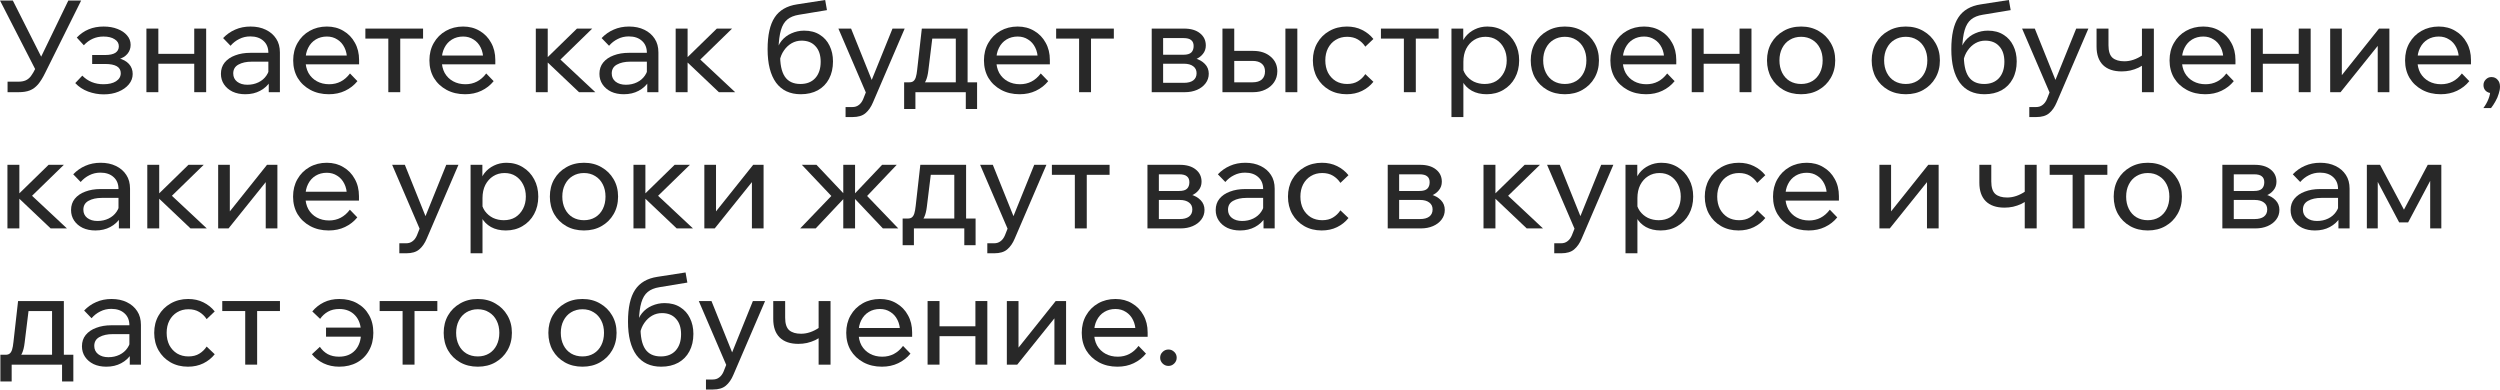<?xml version="1.0" encoding="UTF-8"?> <svg xmlns="http://www.w3.org/2000/svg" viewBox="0 0 311.982 48.608" fill="none"><path d="M0.944 11.504V10.192H2.304C2.656 10.192 2.955 10.139 3.2 10.032C3.445 9.925 3.664 9.749 3.856 9.504C4.048 9.248 4.251 8.901 4.464 8.464L8.528 0.064H10.128L5.616 9.136C5.328 9.723 5.035 10.192 4.736 10.544C4.437 10.885 4.101 11.131 3.728 11.28C3.355 11.429 2.891 11.504 2.336 11.504H0.944ZM4.544 8.928L0 0.064H1.6L5.728 8.24L4.544 8.928Z" fill="#282828"></path><path d="M12.942 11.776C12.281 11.776 11.63 11.659 10.99 11.424C10.35 11.179 9.817 10.827 9.39 10.368L10.27 9.44C10.974 10.155 11.854 10.512 12.91 10.512C13.571 10.512 14.094 10.389 14.478 10.144C14.873 9.888 15.07 9.552 15.07 9.136C15.07 8.368 14.419 7.984 13.118 7.984H11.502V6.864H13.134C13.689 6.864 14.11 6.773 14.398 6.592C14.686 6.4 14.83 6.128 14.83 5.776C14.83 5.403 14.654 5.109 14.302 4.896C13.961 4.672 13.497 4.56 12.91 4.56C11.95 4.56 11.134 4.923 10.462 5.648L9.582 4.688C10.457 3.771 11.571 3.312 12.926 3.312C13.587 3.312 14.169 3.413 14.67 3.616C15.171 3.808 15.566 4.075 15.854 4.416C16.153 4.757 16.302 5.152 16.302 5.6C16.302 6.027 16.169 6.4 15.902 6.72C15.646 7.029 15.278 7.253 14.798 7.392L14.782 7.264C15.347 7.403 15.785 7.643 16.094 7.984C16.403 8.325 16.558 8.741 16.558 9.232C16.558 9.712 16.398 10.144 16.078 10.528C15.758 10.912 15.326 11.216 14.782 11.44C14.249 11.664 13.635 11.776 12.942 11.776Z" fill="#282828"></path><path d="M24.24 11.504V3.568H25.728V11.504H24.24ZM18.272 11.504V3.568H19.76V11.504H18.272ZM18.992 7.952V6.72H25.072V7.952H18.992Z" fill="#282828"></path><path d="M34.93 11.504H33.538V9.936L33.49 9.552V6.592C33.49 5.963 33.288 5.467 32.882 5.104C32.477 4.731 31.928 4.544 31.234 4.544C30.733 4.544 30.274 4.651 29.858 4.864C29.442 5.067 29.08 5.349 28.77 5.712L27.842 4.752C28.28 4.293 28.781 3.941 29.346 3.696C29.922 3.44 30.562 3.312 31.266 3.312C31.992 3.312 32.626 3.445 33.17 3.712C33.725 3.979 34.157 4.352 34.466 4.832C34.776 5.301 34.93 5.872 34.93 6.544V11.504ZM30.61 11.76C30.013 11.76 29.485 11.653 29.026 11.44C28.568 11.216 28.21 10.912 27.954 10.528C27.698 10.144 27.57 9.707 27.57 9.216C27.57 8.661 27.725 8.192 28.034 7.808C28.354 7.413 28.792 7.115 29.346 6.912C29.901 6.699 30.536 6.592 31.25 6.592H33.666V7.696H31.41C30.738 7.696 30.184 7.819 29.746 8.064C29.32 8.299 29.106 8.667 29.106 9.168C29.106 9.595 29.266 9.936 29.586 10.192C29.917 10.448 30.344 10.576 30.866 10.576C31.378 10.576 31.842 10.475 32.258 10.272C32.674 10.069 33.005 9.787 33.25 9.424C33.506 9.051 33.65 8.624 33.682 8.144L34.21 8.432C34.21 9.072 34.056 9.643 33.746 10.144C33.437 10.645 33.01 11.04 32.466 11.328C31.933 11.616 31.314 11.76 30.61 11.76Z" fill="#282828"></path><path d="M43.676 9.168L44.604 10.128C44.188 10.64 43.676 11.04 43.068 11.328C42.471 11.616 41.794 11.76 41.036 11.76C40.172 11.76 39.404 11.579 38.732 11.216C38.06 10.853 37.532 10.357 37.148 9.728C36.775 9.088 36.588 8.357 36.588 7.536C36.588 6.715 36.77 5.989 37.132 5.36C37.495 4.72 37.996 4.219 38.636 3.856C39.276 3.493 39.996 3.312 40.796 3.312C41.575 3.312 42.263 3.493 42.86 3.856C43.468 4.208 43.943 4.699 44.284 5.328C44.636 5.947 44.812 6.667 44.812 7.488V7.584H43.308V7.44C43.308 6.864 43.202 6.363 42.988 5.936C42.775 5.499 42.476 5.163 42.092 4.928C41.719 4.683 41.287 4.56 40.796 4.56C40.273 4.56 39.81 4.683 39.404 4.928C38.999 5.173 38.684 5.52 38.46 5.968C38.236 6.405 38.124 6.923 38.124 7.52C38.124 8.117 38.247 8.645 38.492 9.104C38.748 9.552 39.1 9.899 39.548 10.144C39.996 10.389 40.508 10.512 41.084 10.512C42.14 10.512 43.004 10.064 43.676 9.168ZM44.812 8.032H37.692V6.928H44.556L44.812 7.488V8.032Z" fill="#282828"></path><path d="M48.46 11.504V4.032H49.948V11.504H48.46ZM45.596 4.816V3.568H52.796V4.816H45.596Z" fill="#282828"></path><path d="M60.676 9.168L61.604 10.128C61.188 10.64 60.676 11.04 60.068 11.328C59.471 11.616 58.794 11.76 58.036 11.76C57.172 11.76 56.404 11.579 55.732 11.216C55.06 10.853 54.532 10.357 54.148 9.728C53.775 9.088 53.588 8.357 53.588 7.536C53.588 6.715 53.769 5.989 54.132 5.36C54.495 4.72 54.996 4.219 55.636 3.856C56.276 3.493 56.996 3.312 57.796 3.312C58.575 3.312 59.263 3.493 59.86 3.856C60.468 4.208 60.943 4.699 61.284 5.328C61.636 5.947 61.812 6.667 61.812 7.488V7.584H60.308V7.44C60.308 6.864 60.202 6.363 59.988 5.936C59.775 5.499 59.476 5.163 59.092 4.928C58.719 4.683 58.287 4.56 57.796 4.56C57.274 4.56 56.81 4.683 56.404 4.928C55.999 5.173 55.684 5.52 55.46 5.968C55.236 6.405 55.124 6.923 55.124 7.52C55.124 8.117 55.247 8.645 55.492 9.104C55.748 9.552 56.1 9.899 56.548 10.144C56.996 10.389 57.508 10.512 58.084 10.512C59.14 10.512 60.004 10.064 60.676 9.168ZM61.812 8.032H54.692V6.928H61.556L61.812 7.488V8.032Z" fill="#282828"></path><path d="M72.257 11.504L67.921 7.392H68.081L72.001 3.568H73.906L69.65 7.712L69.346 6.88L74.29 11.504H72.257ZM66.865 11.504V3.568H68.353V11.504H66.865Z" fill="#282828"></path><path d="M82.165 11.504H80.773V9.936L80.725 9.552V6.592C80.725 5.963 80.522 5.467 80.117 5.104C79.712 4.731 79.162 4.544 78.469 4.544C77.967 4.544 77.509 4.651 77.093 4.864C76.677 5.067 76.314 5.349 76.005 5.712L75.077 4.752C75.514 4.293 76.015 3.941 76.581 3.696C77.157 3.44 77.797 3.312 78.501 3.312C79.226 3.312 79.861 3.445 80.405 3.712C80.959 3.979 81.391 4.352 81.701 4.832C82.01 5.301 82.165 5.872 82.165 6.544V11.504ZM77.845 11.76C77.247 11.76 76.719 11.653 76.261 11.44C75.802 11.216 75.445 10.912 75.189 10.528C74.933 10.144 74.805 9.707 74.805 9.216C74.805 8.661 74.96 8.192 75.269 7.808C75.589 7.413 76.026 7.115 76.581 6.912C77.135 6.699 77.77 6.592 78.485 6.592H80.901V7.696H78.645C77.973 7.696 77.418 7.819 76.981 8.064C76.554 8.299 76.341 8.667 76.341 9.168C76.341 9.595 76.501 9.936 76.821 10.192C77.151 10.448 77.578 10.576 78.101 10.576C78.613 10.576 79.077 10.475 79.493 10.272C79.909 10.069 80.239 9.787 80.485 9.424C80.741 9.051 80.885 8.624 80.917 8.144L81.445 8.432C81.445 9.072 81.29 9.643 80.981 10.144C80.671 10.645 80.245 11.04 79.701 11.328C79.168 11.616 78.549 11.76 77.845 11.76Z" fill="#282828"></path><path d="M89.711 11.504L85.375 7.392H85.535L89.455 3.568H91.359L87.103 7.712L86.799 6.88L91.743 11.504H89.711ZM84.319 11.504V3.568H85.807V11.504H84.319Z" fill="#282828"></path><path d="M99.935 11.76C98.591 11.76 97.562 11.28 96.847 10.32C96.143 9.349 95.791 7.957 95.791 6.144C95.791 4.384 96.085 3.061 96.671 2.176C97.258 1.28 98.191 0.736 99.471 0.544L102.975 0L103.199 1.264L99.711 1.84C99.103 1.936 98.618 2.133 98.255 2.432C97.893 2.731 97.626 3.173 97.455 3.76C97.285 4.336 97.183 5.104 97.151 6.064L96.911 6.544C96.997 5.979 97.205 5.493 97.535 5.088C97.866 4.683 98.277 4.373 98.767 4.16C99.269 3.936 99.797 3.824 100.351 3.824C101.119 3.824 101.77 3.995 102.303 4.336C102.837 4.667 103.242 5.12 103.519 5.696C103.807 6.272 103.951 6.928 103.951 7.664C103.951 8.496 103.786 9.221 103.455 9.84C103.135 10.448 102.671 10.923 102.063 11.264C101.455 11.595 100.746 11.76 99.935 11.76ZM99.887 10.48C100.677 10.48 101.295 10.235 101.743 9.744C102.191 9.243 102.415 8.565 102.415 7.712C102.415 6.88 102.202 6.235 101.775 5.776C101.359 5.307 100.778 5.072 100.031 5.072C99.583 5.072 99.173 5.179 98.799 5.392C98.426 5.605 98.106 5.904 97.839 6.288C97.573 6.661 97.391 7.099 97.295 7.6L97.359 6.672C97.327 7.963 97.519 8.923 97.935 9.552C98.351 10.171 99.002 10.48 99.887 10.48Z" fill="#282828"></path><path d="M111.377 3.568H112.897L108.945 12.768C108.7 13.355 108.385 13.808 108.001 14.128C107.628 14.448 107.089 14.608 106.385 14.608H105.521V13.36H106.353C106.684 13.36 106.956 13.275 107.169 13.104C107.393 12.944 107.575 12.704 107.713 12.384L108.049 11.536L104.625 3.568H106.209L109.073 10.688H108.497L111.377 3.568Z" fill="#282828"></path><path d="M113.181 10.96V10.272H113.469C113.693 10.272 113.864 10.224 113.981 10.128C114.109 10.032 114.211 9.872 114.285 9.648C114.36 9.413 114.419 9.088 114.461 8.672L115.037 3.568H120.749V10.768H119.277V3.84L120.317 4.816H115.277L116.461 3.84L115.853 8.784C115.789 9.328 115.682 9.76 115.533 10.08C115.394 10.389 115.187 10.613 114.909 10.752C114.632 10.891 114.253 10.96 113.773 10.96H113.181ZM112.829 13.6V10.272H121.933V13.6H120.525V10.56L121.453 11.504H113.677L114.237 10.56V13.6H112.829Z" fill="#282828"></path><path d="M129.879 9.168L130.807 10.128C130.391 10.64 129.879 11.04 129.271 11.328C128.674 11.616 127.997 11.76 127.239 11.76C126.375 11.76 125.607 11.579 124.935 11.216C124.263 10.853 123.735 10.357 123.351 9.728C122.978 9.088 122.791 8.357 122.791 7.536C122.791 6.715 122.973 5.989 123.335 5.36C123.698 4.72 124.2 4.219 124.839 3.856C125.479 3.493 126.199 3.312 126.999 3.312C127.778 3.312 128.466 3.493 129.063 3.856C129.671 4.208 130.146 4.699 130.487 5.328C130.839 5.947 131.015 6.667 131.015 7.488V7.584H129.511V7.44C129.511 6.864 129.405 6.363 129.191 5.936C128.978 5.499 128.679 5.163 128.295 4.928C127.922 4.683 127.49 4.56 126.999 4.56C126.477 4.56 126.013 4.683 125.607 4.928C125.202 5.173 124.887 5.52 124.663 5.968C124.439 6.405 124.327 6.923 124.327 7.52C124.327 8.117 124.45 8.645 124.695 9.104C124.951 9.552 125.303 9.899 125.751 10.144C126.199 10.389 126.711 10.512 127.287 10.512C128.343 10.512 129.207 10.064 129.879 9.168ZM131.015 8.032H123.895V6.928H130.759L131.015 7.488V8.032Z" fill="#282828"></path><path d="M134.663 11.504V4.032H136.151V11.504H134.663ZM131.799 4.816V3.568H138.999V4.816H131.799Z" fill="#282828"></path><path d="M143.725 11.504V3.568H147.773C148.605 3.568 149.261 3.76 149.741 4.144C150.232 4.528 150.477 5.04 150.477 5.68C150.477 6.085 150.354 6.437 150.109 6.736C149.874 7.035 149.554 7.264 149.149 7.424L149.133 7.28C149.634 7.419 150.045 7.653 150.365 7.984C150.685 8.315 150.845 8.72 150.845 9.2C150.845 9.648 150.712 10.048 150.445 10.4C150.178 10.752 149.821 11.024 149.373 11.216C148.925 11.408 148.424 11.504 147.869 11.504H143.725ZM145.149 11.152L144.317 10.336H147.757C148.248 10.336 148.632 10.235 148.909 10.032C149.186 9.819 149.325 9.52 149.325 9.136C149.325 8.763 149.186 8.475 148.909 8.272C148.632 8.059 148.248 7.952 147.757 7.952H144.493V6.832H147.677C148.146 6.832 148.477 6.736 148.669 6.544C148.861 6.352 148.957 6.085 148.957 5.744C148.957 5.413 148.856 5.168 148.653 5.008C148.461 4.837 148.136 4.752 147.677 4.752H144.301L145.149 3.904V11.152Z" fill="#282828"></path><path d="M152.553 11.504V3.568H154.025V11.28L153.033 10.272H156.313C156.814 10.272 157.198 10.155 157.465 9.92C157.732 9.675 157.865 9.339 157.865 8.912C157.865 8.496 157.732 8.176 157.465 7.952C157.198 7.717 156.814 7.6 156.313 7.6H153.273V6.352H156.393C157.289 6.352 158.014 6.592 158.569 7.072C159.124 7.541 159.401 8.149 159.401 8.896C159.401 9.408 159.268 9.861 159.001 10.256C158.745 10.64 158.388 10.944 157.929 11.168C157.481 11.392 156.969 11.504 156.393 11.504H152.553ZM160.409 11.504V3.568H161.897V11.504H160.409Z" fill="#282828"></path><path d="M170.382 9.248L171.39 10.208C171.006 10.688 170.532 11.067 169.966 11.344C169.401 11.621 168.761 11.76 168.046 11.76C167.236 11.76 166.51 11.579 165.87 11.216C165.241 10.853 164.745 10.357 164.382 9.728C164.02 9.088 163.838 8.357 163.838 7.536C163.838 6.725 164.02 6.005 164.382 5.376C164.745 4.736 165.246 4.235 165.886 3.872C166.537 3.499 167.268 3.312 168.078 3.312C168.782 3.312 169.411 3.451 169.966 3.728C170.532 4.005 171.006 4.384 171.39 4.864L170.382 5.824C170.137 5.451 169.828 5.152 169.454 4.928C169.081 4.704 168.633 4.592 168.11 4.592C167.577 4.592 167.102 4.72 166.686 4.976C166.281 5.221 165.961 5.568 165.726 6.016C165.502 6.453 165.39 6.96 165.39 7.536C165.39 8.112 165.502 8.624 165.726 9.072C165.961 9.509 166.281 9.856 166.686 10.112C167.102 10.357 167.577 10.48 168.11 10.48C168.643 10.48 169.091 10.368 169.454 10.144C169.828 9.92 170.137 9.621 170.382 9.248Z" fill="#282828"></path><path d="M175.194 11.504V4.032H176.682V11.504H175.194ZM172.33 4.816V3.568H179.53V4.816H172.33Z" fill="#282828"></path><path d="M182.619 14.608H181.131V3.568H182.603V6H182.267C182.352 5.477 182.55 5.013 182.859 4.608C183.179 4.203 183.574 3.888 184.043 3.664C184.523 3.429 185.046 3.312 185.611 3.312C186.379 3.312 187.062 3.499 187.659 3.872C188.256 4.235 188.726 4.736 189.067 5.376C189.409 6.005 189.579 6.725 189.579 7.536C189.579 8.357 189.403 9.088 189.051 9.728C188.71 10.357 188.23 10.853 187.611 11.216C187.003 11.579 186.31 11.76 185.531 11.76C184.817 11.76 184.198 11.616 183.675 11.328C183.152 11.029 182.758 10.629 182.491 10.128C182.224 9.616 182.118 9.045 182.171 8.416L182.475 8.112C182.518 8.571 182.667 8.981 182.923 9.344C183.19 9.707 183.526 9.989 183.931 10.192C184.347 10.384 184.795 10.48 185.275 10.48C185.83 10.48 186.31 10.357 186.715 10.112C187.12 9.856 187.44 9.504 187.675 9.056C187.91 8.608 188.027 8.101 188.027 7.536C188.027 6.971 187.915 6.469 187.691 6.032C187.467 5.584 187.158 5.232 186.763 4.976C186.368 4.72 185.905 4.592 185.371 4.592C184.838 4.592 184.363 4.725 183.947 4.992C183.542 5.248 183.216 5.611 182.971 6.08C182.736 6.549 182.619 7.093 182.619 7.712V14.608Z" fill="#282828"></path><path d="M195.282 11.76C194.45 11.76 193.714 11.579 193.074 11.216C192.434 10.853 191.932 10.357 191.57 9.728C191.207 9.088 191.026 8.357 191.026 7.536C191.026 6.715 191.207 5.989 191.57 5.36C191.932 4.731 192.434 4.235 193.074 3.872C193.714 3.499 194.45 3.312 195.282 3.312C196.114 3.312 196.844 3.499 197.474 3.872C198.114 4.235 198.615 4.731 198.978 5.36C199.351 5.989 199.538 6.715 199.538 7.536C199.538 8.357 199.351 9.088 198.978 9.728C198.615 10.357 198.114 10.853 197.474 11.216C196.844 11.579 196.114 11.76 195.282 11.76ZM195.282 10.48C195.815 10.48 196.284 10.357 196.69 10.112C197.095 9.867 197.41 9.52 197.634 9.072C197.858 8.624 197.97 8.112 197.97 7.536C197.97 6.96 197.858 6.453 197.634 6.016C197.41 5.568 197.095 5.221 196.69 4.976C196.284 4.72 195.815 4.592 195.282 4.592C194.749 4.592 194.274 4.72 193.858 4.976C193.452 5.221 193.138 5.568 192.914 6.016C192.69 6.453 192.578 6.96 192.578 7.536C192.578 8.112 192.69 8.624 192.914 9.072C193.138 9.52 193.452 9.867 193.858 10.112C194.274 10.357 194.749 10.48 195.282 10.48Z" fill="#282828"></path><path d="M208.051 9.168L208.979 10.128C208.563 10.64 208.051 11.04 207.443 11.328C206.846 11.616 206.169 11.76 205.411 11.76C204.547 11.76 203.779 11.579 203.107 11.216C202.435 10.853 201.907 10.357 201.523 9.728C201.15 9.088 200.963 8.357 200.963 7.536C200.963 6.715 201.145 5.989 201.507 5.36C201.87 4.72 202.371 4.219 203.011 3.856C203.651 3.493 204.371 3.312 205.171 3.312C205.95 3.312 206.638 3.493 207.235 3.856C207.843 4.208 208.318 4.699 208.659 5.328C209.011 5.947 209.187 6.667 209.187 7.488V7.584H207.683V7.44C207.683 6.864 207.577 6.363 207.363 5.936C207.15 5.499 206.851 5.163 206.467 4.928C206.094 4.683 205.662 4.56 205.171 4.56C204.648 4.56 204.184 4.683 203.779 4.928C203.374 5.173 203.059 5.52 202.835 5.968C202.611 6.405 202.499 6.923 202.499 7.52C202.499 8.117 202.622 8.645 202.867 9.104C203.123 9.552 203.475 9.899 203.923 10.144C204.371 10.389 204.883 10.512 205.459 10.512C206.515 10.512 207.379 10.064 208.051 9.168ZM209.187 8.032H202.067V6.928H208.931L209.187 7.488V8.032Z" fill="#282828"></path><path d="M217.084 11.504V3.568H218.571V11.504H217.084ZM211.116 11.504V3.568H212.604V11.504H211.116ZM211.836 7.952V6.72H217.915V7.952H211.836Z" fill="#282828"></path><path d="M224.766 11.76C223.934 11.76 223.198 11.579 222.558 11.216C221.918 10.853 221.417 10.357 221.054 9.728C220.692 9.088 220.51 8.357 220.51 7.536C220.51 6.715 220.692 5.989 221.054 5.36C221.417 4.731 221.918 4.235 222.558 3.872C223.198 3.499 223.934 3.312 224.766 3.312C225.598 3.312 226.329 3.499 226.958 3.872C227.598 4.235 228.099 4.731 228.462 5.36C228.835 5.989 229.022 6.715 229.022 7.536C229.022 8.357 228.835 9.088 228.462 9.728C228.099 10.357 227.598 10.853 226.958 11.216C226.329 11.579 225.598 11.76 224.766 11.76ZM224.766 10.48C225.3 10.48 225.769 10.357 226.174 10.112C226.579 9.867 226.894 9.52 227.118 9.072C227.342 8.624 227.454 8.112 227.454 7.536C227.454 6.96 227.342 6.453 227.118 6.016C226.894 5.568 226.579 5.221 226.174 4.976C225.769 4.72 225.3 4.592 224.766 4.592C224.233 4.592 223.758 4.72 223.342 4.976C222.937 5.221 222.622 5.568 222.398 6.016C222.174 6.453 222.062 6.96 222.062 7.536C222.062 8.112 222.174 8.624 222.398 9.072C222.622 9.52 222.937 9.867 223.342 10.112C223.758 10.357 224.233 10.48 224.766 10.48Z" fill="#282828"></path><path d="M237.829 11.76C236.997 11.76 236.261 11.579 235.621 11.216C234.981 10.853 234.479 10.357 234.117 9.728C233.754 9.088 233.573 8.357 233.573 7.536C233.573 6.715 233.754 5.989 234.117 5.36C234.479 4.731 234.981 4.235 235.621 3.872C236.261 3.499 236.997 3.312 237.829 3.312C238.661 3.312 239.391 3.499 240.021 3.872C240.661 4.235 241.162 4.731 241.525 5.36C241.898 5.989 242.085 6.715 242.085 7.536C242.085 8.357 241.898 9.088 241.525 9.728C241.162 10.357 240.661 10.853 240.021 11.216C239.391 11.579 238.661 11.76 237.829 11.76ZM237.829 10.48C238.362 10.48 238.831 10.357 239.237 10.112C239.642 9.867 239.957 9.52 240.181 9.072C240.405 8.624 240.517 8.112 240.517 7.536C240.517 6.96 240.405 6.453 240.181 6.016C239.957 5.568 239.642 5.221 239.237 4.976C238.831 4.72 238.362 4.592 237.829 4.592C237.295 4.592 236.821 4.72 236.405 4.976C235.999 5.221 235.685 5.568 235.461 6.016C235.237 6.453 235.125 6.96 235.125 7.536C235.125 8.112 235.237 8.624 235.461 9.072C235.685 9.52 235.999 9.867 236.405 10.112C236.821 10.357 237.295 10.48 237.829 10.48Z" fill="#282828"></path><path d="M247.654 11.76C246.31 11.76 245.281 11.28 244.566 10.32C243.862 9.349 243.51 7.957 243.51 6.144C243.51 4.384 243.804 3.061 244.39 2.176C244.977 1.28 245.91 0.736 247.19 0.544L250.693 0L250.918 1.264L247.43 1.84C246.822 1.936 246.337 2.133 245.974 2.432C245.611 2.731 245.345 3.173 245.174 3.76C245.003 4.336 244.902 5.104 244.87 6.064L244.63 6.544C244.715 5.979 244.923 5.493 245.254 5.088C245.585 4.683 245.995 4.373 246.486 4.16C246.987 3.936 247.516 3.824 248.07 3.824C248.838 3.824 249.489 3.995 250.021 4.336C250.556 4.667 250.961 5.12 251.238 5.696C251.526 6.272 251.671 6.928 251.671 7.664C251.671 8.496 251.506 9.221 251.173 9.84C250.853 10.448 250.391 10.923 249.782 11.264C249.174 11.595 248.465 11.76 247.654 11.76ZM247.606 10.48C248.396 10.48 249.014 10.235 249.462 9.744C249.91 9.243 250.133 8.565 250.133 7.712C250.133 6.88 249.921 6.235 249.494 5.776C249.078 5.307 248.497 5.072 247.75 5.072C247.302 5.072 246.891 5.179 246.518 5.392C246.145 5.605 245.825 5.904 245.558 6.288C245.291 6.661 245.11 7.099 245.014 7.6L245.078 6.672C245.046 7.963 245.238 8.923 245.654 9.552C246.07 10.171 246.721 10.48 247.606 10.48Z" fill="#282828"></path><path d="M259.095 3.568H260.615L256.663 12.768C256.418 13.355 256.103 13.808 255.721 14.128C255.346 14.448 254.808 14.608 254.103 14.608H253.241V13.36H254.073C254.403 13.36 254.676 13.275 254.888 13.104C255.113 12.944 255.293 12.704 255.433 12.384L255.768 11.536L252.343 3.568H253.928L256.793 10.688H256.216L259.095 3.568Z" fill="#282828"></path><path d="M264.77 8.912C263.758 8.912 262.98 8.645 262.435 8.112C261.903 7.579 261.635 6.811 261.635 5.808V3.568H263.123V5.648C263.123 6.395 263.293 6.917 263.635 7.216C263.978 7.504 264.468 7.648 265.108 7.648C265.865 7.648 266.622 7.392 267.38 6.88L267.78 7.872C267.502 8.096 267.197 8.288 266.867 8.448C266.547 8.597 266.205 8.715 265.843 8.8C265.49 8.875 265.133 8.912 264.77 8.912ZM267.3 11.504V3.568H268.787V11.504H267.3Z" fill="#282828"></path><path d="M277.832 9.168L278.759 10.128C278.344 10.64 277.832 11.04 277.224 11.328C276.627 11.616 275.949 11.76 275.192 11.76C274.33 11.76 273.56 11.579 272.89 11.216C272.217 10.853 271.69 10.357 271.305 9.728C270.932 9.088 270.745 8.357 270.745 7.536C270.745 6.715 270.925 5.989 271.29 5.36C271.652 4.72 272.152 4.219 272.792 3.856C273.432 3.493 274.152 3.312 274.952 3.312C275.732 3.312 276.419 3.493 277.017 3.856C277.624 4.208 278.099 4.699 278.439 5.328C278.792 5.947 278.969 6.667 278.969 7.488V7.584H277.464V7.44C277.464 6.864 277.357 6.363 277.144 5.936C276.932 5.499 276.632 5.163 276.249 4.928C275.874 4.683 275.442 4.56 274.952 4.56C274.43 4.56 273.967 4.683 273.56 4.928C273.155 5.173 272.84 5.52 272.617 5.968C272.392 6.405 272.28 6.923 272.28 7.52C272.28 8.117 272.402 8.645 272.65 9.104C272.905 9.552 273.257 9.899 273.705 10.144C274.152 10.389 274.665 10.512 275.239 10.512C276.297 10.512 277.159 10.064 277.832 9.168ZM278.969 8.032H271.85V6.928H278.712L278.969 7.488V8.032Z" fill="#282828"></path><path d="M286.864 11.504V3.568H288.354V11.504H286.864ZM280.897 11.504V3.568H282.384V11.504H280.897ZM281.617 7.952V6.72H287.696V7.952H281.617Z" fill="#282828"></path><path d="M290.789 11.504V3.568H292.244V9.552L292.131 9.52L296.883 3.568H298.178V11.504H296.723V5.52L296.851 5.568L292.084 11.504H290.789Z" fill="#282828"></path><path d="M307.223 9.168L308.15 10.128C307.735 10.64 307.223 11.04 306.615 11.328C306.018 11.616 305.34 11.76 304.583 11.76C303.718 11.76 302.95 11.579 302.278 11.216C301.608 10.853 301.078 10.357 300.696 9.728C300.321 9.088 300.136 8.357 300.136 7.536C300.136 6.715 300.316 5.989 300.678 5.36C301.043 4.72 301.543 4.219 302.183 3.856C302.823 3.493 303.543 3.312 304.343 3.312C305.123 3.312 305.81 3.493 306.408 3.856C307.015 4.208 307.49 4.699 307.83 5.328C308.183 5.947 308.36 6.667 308.36 7.488V7.584H306.855V7.44C306.855 6.864 306.748 6.363 306.535 5.936C306.323 5.499 306.023 5.163 305.64 4.928C305.265 4.683 304.833 4.56 304.343 4.56C303.82 4.56 303.355 4.683 302.95 4.928C302.545 5.173 302.23 5.52 302.008 5.968C301.783 6.405 301.671 6.923 301.671 7.52C301.671 8.117 301.793 8.645 302.038 9.104C302.295 9.552 302.648 9.899 303.095 10.144C303.543 10.389 304.055 10.512 304.63 10.512C305.688 10.512 306.55 10.064 307.223 9.168ZM308.36 8.032H301.238V6.928H308.103L308.36 7.488V8.032Z" fill="#282828"></path><path d="M310.862 13.488H309.903C310.17 13.136 310.383 12.757 310.543 12.352C310.702 11.947 310.772 11.6 310.752 11.312L310.942 11.616C310.655 11.616 310.41 11.525 310.208 11.344C310.015 11.152 309.92 10.912 309.92 10.624C309.92 10.347 310.015 10.112 310.208 9.92C310.4 9.717 310.635 9.616 310.912 9.616C311.232 9.616 311.487 9.728 311.68 9.952C311.882 10.165 311.982 10.453 311.982 10.816C311.982 11.083 311.93 11.376 311.822 11.696C311.727 12.027 311.59 12.347 311.407 12.656C311.237 12.965 311.055 13.243 310.862 13.488Z" fill="#282828"></path><path d="M6.32 28.504L1.984 24.392H2.144L6.064 20.568H7.968L3.712 24.712L3.408 23.88L8.352 28.504H6.32ZM0.928 28.504V20.568H2.416V28.504H0.928Z" fill="#282828"></path><path d="M16.227 28.504H14.835V26.936L14.787 26.552V23.592C14.787 22.963 14.585 22.467 14.179 22.104C13.774 21.731 13.225 21.544 12.531 21.544C12.03 21.544 11.571 21.651 11.155 21.864C10.739 22.067 10.377 22.349 10.067 22.712L9.139 21.752C9.577 21.293 10.078 20.941 10.643 20.696C11.219 20.44 11.859 20.312 12.563 20.312C13.289 20.312 13.923 20.445 14.467 20.712C15.022 20.979 15.454 21.352 15.763 21.832C16.073 22.301 16.227 22.872 16.227 23.544V28.504ZM11.907 28.76C11.31 28.76 10.782 28.653 10.323 28.44C9.865 28.216 9.507 27.912 9.251 27.528C8.995 27.144 8.867 26.707 8.867 26.216C8.867 25.661 9.022 25.192 9.331 24.808C9.651 24.413 10.089 24.115 10.643 23.912C11.198 23.699 11.833 23.592 12.547 23.592H14.963V24.696H12.707C12.035 24.696 11.481 24.819 11.043 25.064C10.617 25.299 10.403 25.667 10.403 26.168C10.403 26.595 10.563 26.936 10.883 27.192C11.214 27.448 11.641 27.576 12.163 27.576C12.675 27.576 13.139 27.475 13.555 27.272C13.971 27.069 14.302 26.787 14.547 26.424C14.803 26.051 14.947 25.624 14.979 25.144L15.507 25.432C15.507 26.072 15.353 26.643 15.043 27.144C14.734 27.645 14.307 28.04 13.763 28.328C13.23 28.616 12.611 28.76 11.907 28.76Z" fill="#282828"></path><path d="M23.773 28.504L19.437 24.392H19.597L23.517 20.568H25.421L21.165 24.712L20.861 23.88L25.805 28.504H23.773ZM18.381 28.504V20.568H19.869V28.504H18.381Z" fill="#282828"></path><path d="M27.225 28.504V20.568H28.681V26.552L28.569 26.52L33.321 20.568H34.617V28.504H33.161V22.52L33.289 22.568L28.521 28.504H27.225Z" fill="#282828"></path><path d="M43.661 26.168L44.589 27.128C44.173 27.64 43.661 28.04 43.053 28.328C42.455 28.616 41.778 28.76 41.021 28.76C40.157 28.76 39.389 28.579 38.717 28.216C38.045 27.853 37.517 27.357 37.133 26.728C36.759 26.088 36.573 25.357 36.573 24.536C36.573 23.715 36.754 22.989 37.117 22.36C37.479 21.72 37.981 21.219 38.621 20.856C39.261 20.493 39.981 20.312 40.781 20.312C41.559 20.312 42.247 20.493 42.845 20.856C43.453 21.208 43.927 21.699 44.269 22.328C44.621 22.947 44.797 23.667 44.797 24.488V24.584H43.293V24.44C43.293 23.864 43.186 23.363 42.973 22.936C42.759 22.499 42.461 22.163 42.077 21.928C41.703 21.683 41.271 21.56 40.781 21.56C40.258 21.56 39.794 21.683 39.389 21.928C38.983 22.173 38.669 22.52 38.445 22.968C38.221 23.405 38.109 23.923 38.109 24.52C38.109 25.117 38.231 25.645 38.477 26.104C38.733 26.552 39.085 26.899 39.533 27.144C39.981 27.389 40.493 27.512 41.069 27.512C42.125 27.512 42.989 27.064 43.661 26.168ZM44.797 25.032H37.677V23.928H44.541L44.797 24.488V25.032Z" fill="#282828"></path><path d="M55.69 20.568H57.21L53.258 29.768C53.013 30.355 52.698 30.808 52.314 31.128C51.941 31.448 51.402 31.608 50.698 31.608H49.834V30.36H50.666C50.997 30.36 51.269 30.275 51.482 30.104C51.706 29.944 51.887 29.704 52.026 29.384L52.362 28.536L48.938 20.568H50.522L53.386 27.688H52.81L55.69 20.568Z" fill="#282828"></path><path d="M60.213 31.608H58.725V20.568H60.197V23H59.861C59.946 22.477 60.144 22.013 60.453 21.608C60.773 21.203 61.168 20.888 61.637 20.664C62.117 20.429 62.639 20.312 63.205 20.312C63.973 20.312 64.656 20.499 65.253 20.872C65.85 21.235 66.32 21.736 66.661 22.376C67.002 23.005 67.173 23.725 67.173 24.536C67.173 25.357 66.997 26.088 66.645 26.728C66.304 27.357 65.824 27.853 65.205 28.216C64.597 28.579 63.904 28.76 63.125 28.76C62.41 28.76 61.792 28.616 61.269 28.328C60.746 28.029 60.352 27.629 60.085 27.128C59.818 26.616 59.712 26.045 59.765 25.416L60.069 25.112C60.112 25.571 60.261 25.981 60.517 26.344C60.784 26.707 61.12 26.989 61.525 27.192C61.941 27.384 62.389 27.48 62.869 27.48C63.423 27.48 63.904 27.357 64.309 27.112C64.714 26.856 65.034 26.504 65.269 26.056C65.504 25.608 65.621 25.101 65.621 24.536C65.621 23.971 65.509 23.469 65.285 23.032C65.061 22.584 64.752 22.232 64.357 21.976C63.962 21.72 63.498 21.592 62.965 21.592C62.431 21.592 61.957 21.725 61.541 21.992C61.136 22.248 60.81 22.611 60.565 23.08C60.33 23.549 60.213 24.093 60.213 24.712V31.608Z" fill="#282828"></path><path d="M72.875 28.76C72.043 28.76 71.307 28.579 70.668 28.216C70.028 27.853 69.526 27.357 69.164 26.728C68.801 26.088 68.619 25.357 68.619 24.536C68.619 23.715 68.801 22.989 69.164 22.36C69.526 21.731 70.028 21.235 70.668 20.872C71.307 20.499 72.043 20.312 72.875 20.312C73.708 20.312 74.438 20.499 75.068 20.872C75.707 21.235 76.209 21.731 76.571 22.36C76.945 22.989 77.131 23.715 77.131 24.536C77.131 25.357 76.945 26.088 76.571 26.728C76.209 27.357 75.707 27.853 75.068 28.216C74.438 28.579 73.708 28.76 72.875 28.76ZM72.875 27.48C73.409 27.48 73.878 27.357 74.284 27.112C74.689 26.867 75.004 26.52 75.228 26.072C75.451 25.624 75.563 25.112 75.563 24.536C75.563 23.96 75.451 23.453 75.228 23.016C75.004 22.568 74.689 22.221 74.284 21.976C73.878 21.72 73.409 21.592 72.875 21.592C72.342 21.592 71.867 21.72 71.451 21.976C71.046 22.221 70.732 22.568 70.508 23.016C70.284 23.453 70.172 23.96 70.172 24.536C70.172 25.112 70.284 25.624 70.508 26.072C70.732 26.52 71.046 26.867 71.451 27.112C71.867 27.357 72.342 27.48 72.875 27.48Z" fill="#282828"></path><path d="M84.445 28.504L80.109 24.392H80.269L84.189 20.568H86.093L81.837 24.712L81.533 23.88L86.477 28.504H84.445ZM79.053 28.504V20.568H80.541V28.504H79.053Z" fill="#282828"></path><path d="M87.897 28.504V20.568H89.353V26.552L89.241 26.52L93.993 20.568H95.289V28.504H93.833V22.52L93.961 22.568L89.193 28.504H87.897Z" fill="#282828"></path><path d="M110.178 28.504L106.29 24.392H106.45L110.082 20.568H111.905L108.209 24.456L112.097 28.504H110.178ZM99.857 28.504L103.745 24.456L100.066 20.568H101.89L105.506 24.392H105.666L101.794 28.504H99.857ZM105.234 28.504V20.568H106.705V28.504H105.234Z" fill="#282828"></path><path d="M112.994 27.96V27.272H113.282C113.506 27.272 113.676 27.224 113.794 27.128C113.922 27.032 114.023 26.872 114.098 26.648C114.172 26.413 114.231 26.088 114.274 25.672L114.85 20.568H120.562V27.768H119.09V20.84L120.13 21.816H115.09L116.274 20.84L115.666 25.784C115.602 26.328 115.495 26.76 115.346 27.08C115.207 27.389 114.999 27.613 114.722 27.752C114.444 27.891 114.066 27.96 113.586 27.96H112.994ZM112.642 30.6V27.272H121.746V30.6H120.338V27.56L121.266 28.504H113.49L114.05 27.56V30.6H112.642Z" fill="#282828"></path><path d="M129.065 20.568H130.585L126.633 29.768C126.388 30.355 126.073 30.808 125.689 31.128C125.315 31.448 124.777 31.608 124.073 31.608H123.209V30.36H124.041C124.371 30.36 124.643 30.275 124.857 30.104C125.081 29.944 125.262 29.704 125.401 29.384L125.737 28.536L122.313 20.568H123.897L126.761 27.688H126.185L129.065 20.568Z" fill="#282828"></path><path d="M134.132 28.504V21.032H135.62V28.504H134.132ZM131.268 21.816V20.568H138.468V21.816H131.268Z" fill="#282828"></path><path d="M143.194 28.504V20.568H147.242C148.074 20.568 148.73 20.76 149.21 21.144C149.7 21.528 149.946 22.04 149.946 22.68C149.946 23.085 149.823 23.437 149.578 23.736C149.343 24.035 149.023 24.264 148.618 24.424L148.602 24.28C149.103 24.419 149.514 24.653 149.834 24.984C150.154 25.315 150.314 25.72 150.314 26.2C150.314 26.648 150.18 27.048 149.914 27.4C149.647 27.752 149.29 28.024 148.842 28.216C148.394 28.408 147.892 28.504 147.338 28.504H143.194ZM144.618 28.152L143.786 27.336H147.226C147.716 27.336 148.1 27.235 148.378 27.032C148.655 26.819 148.794 26.52 148.794 26.136C148.794 25.763 148.655 25.475 148.378 25.272C148.1 25.059 147.716 24.952 147.226 24.952H143.962V23.832H147.146C147.615 23.832 147.946 23.736 148.138 23.544C148.33 23.352 148.426 23.085 148.426 22.744C148.426 22.413 148.324 22.168 148.122 22.008C147.93 21.837 147.604 21.752 147.146 21.752H143.77L144.618 20.904V28.152Z" fill="#282828"></path><path d="M159.071 28.504H157.679V26.936L157.631 26.552V23.592C157.631 22.963 157.428 22.467 157.023 22.104C156.618 21.731 156.068 21.544 155.375 21.544C154.874 21.544 154.415 21.651 153.999 21.864C153.583 22.067 153.22 22.349 152.911 22.712L151.983 21.752C152.42 21.293 152.922 20.941 153.487 20.696C154.063 20.44 154.703 20.312 155.407 20.312C156.132 20.312 156.767 20.445 157.311 20.712C157.866 20.979 158.298 21.352 158.607 21.832C158.916 22.301 159.071 22.872 159.071 23.544V28.504ZM154.751 28.76C154.154 28.76 153.626 28.653 153.167 28.44C152.708 28.216 152.351 27.912 152.095 27.528C151.839 27.144 151.711 26.707 151.711 26.216C151.711 25.661 151.866 25.192 152.175 24.808C152.495 24.413 152.932 24.115 153.487 23.912C154.042 23.699 154.676 23.592 155.391 23.592H157.807V24.696H155.551C154.879 24.696 154.324 24.819 153.887 25.064C153.46 25.299 153.247 25.667 153.247 26.168C153.247 26.595 153.407 26.936 153.727 27.192C154.058 27.448 154.484 27.576 155.007 27.576C155.519 27.576 155.983 27.475 156.399 27.272C156.815 27.069 157.146 26.787 157.391 26.424C157.647 26.051 157.791 25.624 157.823 25.144L158.351 25.432C158.351 26.072 158.196 26.643 157.887 27.144C157.578 27.645 157.151 28.04 156.607 28.328C156.074 28.616 155.455 28.76 154.751 28.76Z" fill="#282828"></path><path d="M167.273 26.248L168.281 27.208C167.897 27.688 167.422 28.067 166.857 28.344C166.292 28.621 165.651 28.76 164.937 28.76C164.126 28.76 163.401 28.579 162.761 28.216C162.132 27.853 161.636 27.357 161.273 26.728C160.91 26.088 160.729 25.357 160.729 24.536C160.729 23.725 160.91 23.005 161.273 22.376C161.636 21.736 162.137 21.235 162.777 20.872C163.428 20.499 164.158 20.312 164.969 20.312C165.673 20.312 166.302 20.451 166.857 20.728C167.422 21.005 167.897 21.384 168.281 21.864L167.273 22.824C167.028 22.451 166.718 22.152 166.345 21.928C165.972 21.704 165.523 21.592 165.001 21.592C164.467 21.592 163.993 21.72 163.577 21.976C163.172 22.221 162.852 22.568 162.617 23.016C162.393 23.453 162.281 23.96 162.281 24.536C162.281 25.112 162.393 25.624 162.617 26.072C162.852 26.509 163.172 26.856 163.577 27.112C163.993 27.357 164.467 27.48 165.001 27.48C165.534 27.48 165.982 27.368 166.345 27.144C166.718 26.92 167.028 26.621 167.273 26.248Z" fill="#282828"></path><path d="M173.178 28.504V20.568H177.226C178.058 20.568 178.714 20.76 179.194 21.144C179.685 21.528 179.93 22.04 179.93 22.68C179.93 23.085 179.807 23.437 179.562 23.736C179.327 24.035 179.007 24.264 178.602 24.424L178.586 24.28C179.087 24.419 179.498 24.653 179.818 24.984C180.138 25.315 180.298 25.72 180.298 26.2C180.298 26.648 180.165 27.048 179.898 27.4C179.631 27.752 179.274 28.024 178.826 28.216C178.378 28.408 177.877 28.504 177.322 28.504H173.178ZM174.602 28.152L173.77 27.336H177.21C177.701 27.336 178.085 27.235 178.362 27.032C178.639 26.819 178.778 26.52 178.778 26.136C178.778 25.763 178.639 25.475 178.362 25.272C178.085 25.059 177.701 24.952 177.21 24.952H173.946V23.832H177.13C177.599 23.832 177.93 23.736 178.122 23.544C178.314 23.352 178.41 23.085 178.41 22.744C178.41 22.413 178.309 22.168 178.106 22.008C177.914 21.837 177.589 21.752 177.13 21.752H173.754L174.602 20.904V28.152Z" fill="#282828"></path><path d="M190.523 28.504L186.187 24.392H186.347L190.267 20.568H192.171L187.915 24.712L187.611 23.88L192.555 28.504H190.523ZM185.131 28.504V20.568H186.619V28.504H185.131Z" fill="#282828"></path><path d="M199.815 20.568H201.335L197.383 29.768C197.138 30.355 196.823 30.808 196.439 31.128C196.065 31.448 195.527 31.608 194.823 31.608H193.959V30.36H194.791C195.122 30.36 195.393 30.275 195.607 30.104C195.831 29.944 196.012 29.704 196.151 29.384L196.487 28.536L193.063 20.568H194.647L197.511 27.688H196.935L199.815 20.568Z" fill="#282828"></path><path d="M204.338 31.608H202.85V20.568H204.322V23H203.986C204.071 22.477 204.268 22.013 204.578 21.608C204.898 21.203 205.292 20.888 205.762 20.664C206.242 20.429 206.765 20.312 207.33 20.312C208.098 20.312 208.78 20.499 209.378 20.872C209.975 21.235 210.445 21.736 210.786 22.376C211.127 23.005 211.298 23.725 211.298 24.536C211.298 25.357 211.122 26.088 210.77 26.728C210.429 27.357 209.949 27.853 209.33 28.216C208.722 28.579 208.029 28.76 207.25 28.76C206.535 28.76 205.917 28.616 205.394 28.328C204.871 28.029 204.476 27.629 204.21 27.128C203.943 26.616 203.837 26.045 203.89 25.416L204.194 25.112C204.236 25.571 204.386 25.981 204.642 26.344C204.908 26.707 205.244 26.989 205.65 27.192C206.066 27.384 206.514 27.48 206.994 27.48C207.549 27.48 208.029 27.357 208.434 27.112C208.839 26.856 209.159 26.504 209.394 26.056C209.628 25.608 209.746 25.101 209.746 24.536C209.746 23.971 209.634 23.469 209.41 23.032C209.186 22.584 208.876 22.232 208.482 21.976C208.087 21.72 207.623 21.592 207.09 21.592C206.557 21.592 206.082 21.725 205.666 21.992C205.26 22.248 204.935 22.611 204.69 23.08C204.455 23.549 204.338 24.093 204.338 24.712V31.608Z" fill="#282828"></path><path d="M219.288 26.248L220.297 27.208C219.913 27.688 219.438 28.067 218.872 28.344C218.307 28.621 217.667 28.76 216.953 28.76C216.142 28.76 215.417 28.579 214.776 28.216C214.147 27.853 213.651 27.357 213.288 26.728C212.926 26.088 212.745 25.357 212.745 24.536C212.745 23.725 212.926 23.005 213.288 22.376C213.651 21.736 214.152 21.235 214.792 20.872C215.443 20.499 216.174 20.312 216.985 20.312C217.688 20.312 218.318 20.451 218.872 20.728C219.438 21.005 219.913 21.384 220.297 21.864L219.288 22.824C219.043 22.451 218.734 22.152 218.36 21.928C217.987 21.704 217.539 21.592 217.017 21.592C216.483 21.592 216.009 21.72 215.593 21.976C215.187 22.221 214.867 22.568 214.632 23.016C214.408 23.453 214.296 23.96 214.296 24.536C214.296 25.112 214.408 25.624 214.632 26.072C214.867 26.509 215.187 26.856 215.593 27.112C216.009 27.357 216.483 27.48 217.017 27.48C217.55 27.48 217.998 27.368 218.36 27.144C218.734 26.92 219.043 26.621 219.288 26.248Z" fill="#282828"></path><path d="M228.348 26.168L229.276 27.128C228.86 27.64 228.348 28.04 227.74 28.328C227.143 28.616 226.465 28.76 225.708 28.76C224.844 28.76 224.076 28.579 223.404 28.216C222.732 27.853 222.204 27.357 221.82 26.728C221.447 26.088 221.26 25.357 221.26 24.536C221.26 23.715 221.442 22.989 221.804 22.36C222.167 21.72 222.668 21.219 223.308 20.856C223.948 20.493 224.668 20.312 225.468 20.312C226.247 20.312 226.935 20.493 227.532 20.856C228.14 21.208 228.615 21.699 228.956 22.328C229.308 22.947 229.484 23.667 229.484 24.488V24.584H227.98V24.44C227.98 23.864 227.873 23.363 227.66 22.936C227.447 22.499 227.148 22.163 226.764 21.928C226.391 21.683 225.959 21.56 225.468 21.56C224.946 21.56 224.481 21.683 224.076 21.928C223.671 22.173 223.356 22.52 223.132 22.968C222.908 23.405 222.796 23.923 222.796 24.52C222.796 25.117 222.919 25.645 223.164 26.104C223.42 26.552 223.772 26.899 224.22 27.144C224.668 27.389 225.18 27.512 225.756 27.512C226.812 27.512 227.676 27.064 228.348 26.168ZM229.484 25.032H222.364V23.928H229.228L229.484 24.488V25.032Z" fill="#282828"></path><path d="M234.537 28.504V20.568H235.993V26.552L235.881 26.52L240.633 20.568H241.929V28.504H240.473V22.52L240.601 22.568L235.833 28.504H234.537Z" fill="#282828"></path><path d="M250.146 25.912C249.133 25.912 248.354 25.645 247.81 25.112C247.277 24.579 247.01 23.811 247.01 22.808V20.568H248.498V22.648C248.498 23.395 248.669 23.917 249.01 24.216C249.351 24.504 249.842 24.648 250.481 24.648C251.238 24.648 251.996 24.392 252.753 23.88L253.153 24.872C252.876 25.096 252.573 25.288 252.243 25.448C251.923 25.597 251.581 25.715 251.218 25.8C250.866 25.875 250.508 25.912 250.146 25.912ZM252.673 28.504V20.568H254.163V28.504H252.673Z" fill="#282828"></path><path d="M258.648 28.504V21.032H260.135V28.504H258.648ZM255.783 21.816V20.568H262.983V21.816H255.783Z" fill="#282828"></path><path d="M268.032 28.76C267.2 28.76 266.465 28.579 265.823 28.216C265.183 27.853 264.683 27.357 264.32 26.728C263.958 26.088 263.775 25.357 263.775 24.536C263.775 23.715 263.958 22.989 264.32 22.36C264.683 21.731 265.183 21.235 265.823 20.872C266.465 20.499 267.2 20.312 268.032 20.312C268.865 20.312 269.595 20.499 270.225 20.872C270.865 21.235 271.365 21.731 271.727 22.36C272.102 22.989 272.287 23.715 272.287 24.536C272.287 25.357 272.102 26.088 271.727 26.728C271.365 27.357 270.865 27.853 270.225 28.216C269.595 28.579 268.865 28.76 268.032 28.76ZM268.032 27.48C268.565 27.48 269.035 27.357 269.44 27.112C269.845 26.867 270.16 26.52 270.385 26.072C270.607 25.624 270.72 25.112 270.72 24.536C270.72 23.96 270.607 23.453 270.385 23.016C270.16 22.568 269.845 22.221 269.44 21.976C269.035 21.72 268.565 21.592 268.032 21.592C267.497 21.592 267.025 21.72 266.607 21.976C266.203 22.221 265.888 22.568 265.663 23.016C265.44 23.453 265.328 23.96 265.328 24.536C265.328 25.112 265.44 25.624 265.663 26.072C265.888 26.52 266.203 26.867 266.607 27.112C267.025 27.357 267.497 27.48 268.032 27.48Z" fill="#282828"></path><path d="M277.334 28.504V20.568H281.382C282.214 20.568 282.869 20.76 283.349 21.144C283.842 21.528 284.086 22.04 284.086 22.68C284.086 23.085 283.964 23.437 283.719 23.736C283.484 24.035 283.164 24.264 282.759 24.424L282.742 24.28C283.244 24.419 283.654 24.653 283.974 24.984C284.294 25.315 284.454 25.72 284.454 26.2C284.454 26.648 284.321 27.048 284.054 27.4C283.787 27.752 283.429 28.024 282.982 28.216C282.534 28.408 282.034 28.504 281.479 28.504H277.334ZM278.759 28.152L277.927 27.336H281.367C281.857 27.336 282.242 27.235 282.519 27.032C282.797 26.819 282.934 26.52 282.934 26.136C282.934 25.763 282.797 25.475 282.519 25.272C282.242 25.059 281.857 24.952 281.367 24.952H278.102V23.832H281.287C281.757 23.832 282.087 23.736 282.279 23.544C282.469 23.352 282.567 23.085 282.567 22.744C282.567 22.413 282.464 22.168 282.262 22.008C282.069 21.837 281.744 21.752 281.287 21.752H277.909L278.759 20.904V28.152Z" fill="#282828"></path><path d="M293.211 28.504H291.819V26.936L291.771 26.552V23.592C291.771 22.963 291.569 22.467 291.164 22.104C290.759 21.731 290.209 21.544 289.516 21.544C289.014 21.544 288.556 21.651 288.139 21.864C287.724 22.067 287.361 22.349 287.051 22.712L286.124 21.752C286.561 21.293 287.061 20.941 287.629 20.696C288.204 20.44 288.844 20.312 289.549 20.312C290.274 20.312 290.909 20.445 291.451 20.712C292.006 20.979 292.439 21.352 292.749 21.832C293.056 22.301 293.211 22.872 293.211 23.544V28.504ZM288.891 28.76C288.294 28.76 287.766 28.653 287.309 28.44C286.849 28.216 286.491 27.912 286.236 27.528C285.979 27.144 285.851 26.707 285.851 26.216C285.851 25.661 286.006 25.192 286.316 24.808C286.636 24.413 287.074 24.115 287.629 23.912C288.181 23.699 288.816 23.592 289.531 23.592H291.949V24.696H289.691C289.019 24.696 288.464 24.819 288.029 25.064C287.601 25.299 287.389 25.667 287.389 26.168C287.389 26.595 287.549 26.936 287.869 27.192C288.199 27.448 288.624 27.576 289.149 27.576C289.659 27.576 290.124 27.475 290.539 27.272C290.956 27.069 291.286 26.787 291.531 26.424C291.789 26.051 291.931 25.624 291.964 25.144L292.491 25.432C292.491 26.072 292.336 26.643 292.029 27.144C291.719 27.645 291.291 28.04 290.749 28.328C290.214 28.616 289.596 28.76 288.891 28.76Z" fill="#282828"></path><path d="M295.366 28.504V20.568H297.013L300.133 26.424H299.861L302.965 20.568H304.66V28.504H303.27V21.08L303.958 21.272L300.518 27.752H299.398L295.973 21.272L296.726 21.096V28.504H295.366Z" fill="#282828"></path><path d="M0.4 44.96V44.272H0.688C0.912 44.272 1.083 44.224 1.2 44.128C1.328 44.032 1.429 43.872 1.504 43.648C1.579 43.413 1.637 43.088 1.68 42.672L2.256 37.568H7.968V44.768H6.496V37.84L7.536 38.816H2.496L3.68 37.84L3.072 42.784C3.008 43.328 2.901 43.76 2.752 44.08C2.613 44.389 2.405 44.613 2.128 44.752C1.851 44.891 1.472 44.96 0.992 44.96H0.4ZM0.048 47.6V44.272H9.152V47.6H7.744V44.56L8.672 45.504H0.896L1.456 44.56V47.6H0.048Z" fill="#282828"></path><path d="M17.587 45.504H16.195V43.936L16.147 43.552V40.592C16.147 39.963 15.944 39.467 15.539 39.104C15.133 38.731 14.584 38.544 13.891 38.544C13.389 38.544 12.931 38.651 12.515 38.864C12.099 39.067 11.736 39.349 11.427 39.712L10.499 38.752C10.936 38.293 11.437 37.941 12.003 37.696C12.579 37.44 13.219 37.312 13.923 37.312C14.648 37.312 15.283 37.445 15.827 37.712C16.381 37.979 16.813 38.352 17.123 38.832C17.432 39.301 17.587 39.872 17.587 40.544V45.504ZM13.267 45.76C12.669 45.76 12.141 45.653 11.683 45.44C11.224 45.216 10.867 44.912 10.611 44.528C10.355 44.144 10.227 43.707 10.227 43.216C10.227 42.661 10.381 42.192 10.691 41.808C11.011 41.413 11.448 41.115 12.003 40.912C12.557 40.699 13.192 40.592 13.907 40.592H16.323V41.696H14.067C13.395 41.696 12.84 41.819 12.403 42.064C11.976 42.299 11.763 42.667 11.763 43.168C11.763 43.595 11.923 43.936 12.243 44.192C12.573 44.448 13 44.576 13.523 44.576C14.035 44.576 14.499 44.475 14.915 44.272C15.331 44.069 15.661 43.787 15.907 43.424C16.163 43.051 16.307 42.624 16.339 42.144L16.867 42.432C16.867 43.072 16.712 43.643 16.403 44.144C16.093 44.645 15.667 45.04 15.123 45.328C14.589 45.616 13.971 45.76 13.267 45.76Z" fill="#282828"></path><path d="M25.789 43.248L26.796 44.208C26.413 44.688 25.938 45.067 25.373 45.344C24.807 45.621 24.167 45.76 23.453 45.76C22.642 45.76 21.916 45.579 21.277 45.216C20.647 44.853 20.151 44.357 19.789 43.728C19.426 43.088 19.244 42.357 19.244 41.536C19.244 40.725 19.426 40.005 19.789 39.376C20.151 38.736 20.653 38.235 21.293 37.872C21.943 37.499 22.674 37.312 23.485 37.312C24.189 37.312 24.818 37.451 25.373 37.728C25.938 38.005 26.413 38.384 26.796 38.864L25.789 39.824C25.543 39.451 25.234 39.152 24.86 38.928C24.487 38.704 24.039 38.592 23.517 38.592C22.983 38.592 22.509 38.72 22.093 38.976C21.687 39.221 21.367 39.568 21.133 40.016C20.908 40.453 20.797 40.96 20.797 41.536C20.797 42.112 20.908 42.624 21.133 43.072C21.367 43.509 21.687 43.856 22.093 44.112C22.509 44.357 22.983 44.48 23.517 44.48C24.05 44.48 24.498 44.368 24.86 44.144C25.234 43.92 25.543 43.621 25.789 43.248Z" fill="#282828"></path><path d="M30.601 45.504V38.032H32.089V45.504H30.601ZM27.737 38.816V37.568H34.937V38.816H27.737Z" fill="#282828"></path><path d="M42.334 45.76C41.62 45.76 40.969 45.621 40.382 45.344C39.806 45.067 39.321 44.688 38.926 44.208L39.919 43.28C40.174 43.664 40.5 43.968 40.894 44.192C41.3 44.405 41.769 44.512 42.302 44.512C43.156 44.512 43.828 44.245 44.318 43.712C44.809 43.168 45.054 42.443 45.054 41.536C45.054 40.608 44.809 39.883 44.318 39.36C43.828 38.827 43.166 38.56 42.334 38.56C41.79 38.56 41.321 38.672 40.926 38.896C40.532 39.12 40.206 39.419 39.95 39.792L38.974 38.864C39.369 38.384 39.849 38.005 40.414 37.728C40.98 37.451 41.625 37.312 42.35 37.312C43.193 37.312 43.929 37.488 44.558 37.84C45.198 38.192 45.694 38.683 46.046 39.312C46.409 39.941 46.59 40.683 46.59 41.536C46.59 42.368 46.409 43.104 46.046 43.744C45.694 44.384 45.198 44.88 44.558 45.232C43.918 45.584 43.177 45.76 42.334 45.76ZM40.686 42.016V40.88H45.838V42.016H40.686Z" fill="#282828"></path><path d="M50.241 45.504V38.032H51.729V45.504H50.241ZM47.377 38.816V37.568H54.577V38.816H47.377Z" fill="#282828"></path><path d="M59.625 45.76C58.793 45.76 58.057 45.579 57.418 45.216C56.778 44.853 56.276 44.357 55.914 43.728C55.551 43.088 55.369 42.357 55.369 41.536C55.369 40.715 55.551 39.989 55.914 39.36C56.276 38.731 56.778 38.235 57.418 37.872C58.057 37.499 58.793 37.312 59.625 37.312C60.458 37.312 61.188 37.499 61.818 37.872C62.457 38.235 62.959 38.731 63.321 39.36C63.695 39.989 63.881 40.715 63.881 41.536C63.881 42.357 63.695 43.088 63.321 43.728C62.959 44.357 62.457 44.853 61.818 45.216C61.188 45.579 60.458 45.76 59.625 45.76ZM59.625 44.48C60.159 44.48 60.628 44.357 61.034 44.112C61.439 43.867 61.754 43.52 61.978 43.072C62.201 42.624 62.313 42.112 62.313 41.536C62.313 40.96 62.201 40.453 61.978 40.016C61.754 39.568 61.439 39.221 61.034 38.976C60.628 38.72 60.159 38.592 59.625 38.592C59.092 38.592 58.617 38.72 58.201 38.976C57.796 39.221 57.482 39.568 57.258 40.016C57.034 40.453 56.922 40.96 56.922 41.536C56.922 42.112 57.034 42.624 57.258 43.072C57.482 43.52 57.796 43.867 58.201 44.112C58.617 44.357 59.092 44.48 59.625 44.48Z" fill="#282828"></path><path d="M72.688 45.76C71.856 45.76 71.12 45.579 70.48 45.216C69.84 44.853 69.339 44.357 68.976 43.728C68.613 43.088 68.432 42.357 68.432 41.536C68.432 40.715 68.613 39.989 68.976 39.36C69.339 38.731 69.84 38.235 70.48 37.872C71.12 37.499 71.856 37.312 72.688 37.312C73.52 37.312 74.251 37.499 74.88 37.872C75.52 38.235 76.021 38.731 76.384 39.36C76.757 39.989 76.944 40.715 76.944 41.536C76.944 42.357 76.757 43.088 76.384 43.728C76.021 44.357 75.52 44.853 74.88 45.216C74.251 45.579 73.52 45.76 72.688 45.76ZM72.688 44.48C73.221 44.48 73.691 44.357 74.096 44.112C74.501 43.867 74.816 43.52 75.04 43.072C75.264 42.624 75.376 42.112 75.376 41.536C75.376 40.96 75.264 40.453 75.04 40.016C74.816 39.568 74.501 39.221 74.096 38.976C73.691 38.72 73.221 38.592 72.688 38.592C72.155 38.592 71.68 38.72 71.264 38.976C70.859 39.221 70.544 39.568 70.32 40.016C70.096 40.453 69.984 40.96 69.984 41.536C69.984 42.112 70.096 42.624 70.32 43.072C70.544 43.52 70.859 43.867 71.264 44.112C71.68 44.357 72.155 44.48 72.688 44.48Z" fill="#282828"></path><path d="M82.514 45.76C81.169 45.76 80.14 45.28 79.426 44.32C78.722 43.349 78.37 41.957 78.37 40.144C78.37 38.384 78.663 37.061 79.25 36.176C79.836 35.28 80.769 34.736 82.049 34.544L85.553 34L85.777 35.264L82.29 35.84C81.681 35.936 81.196 36.133 80.833 36.432C80.471 36.731 80.204 37.173 80.033 37.76C79.863 38.336 79.762 39.104 79.73 40.064L79.49 40.544C79.575 39.979 79.783 39.493 80.113 39.088C80.444 38.683 80.855 38.373 81.345 38.16C81.847 37.936 82.375 37.824 82.93 37.824C83.698 37.824 84.348 37.995 84.881 38.336C85.415 38.667 85.82 39.12 86.097 39.696C86.385 40.272 86.53 40.928 86.53 41.664C86.53 42.496 86.364 43.221 86.033 43.84C85.713 44.448 85.249 44.923 84.641 45.264C84.034 45.595 83.324 45.76 82.514 45.76ZM82.466 44.48C83.255 44.48 83.874 44.235 84.321 43.744C84.769 43.243 84.993 42.565 84.993 41.712C84.993 40.88 84.78 40.235 84.353 39.776C83.938 39.307 83.356 39.072 82.61 39.072C82.162 39.072 81.751 39.179 81.377 39.392C81.004 39.605 80.684 39.904 80.417 40.288C80.151 40.661 79.969 41.099 79.873 41.6L79.937 40.672C79.905 41.963 80.097 42.923 80.513 43.552C80.929 44.171 81.58 44.48 82.466 44.48Z" fill="#282828"></path><path d="M93.955 37.568H95.476L91.524 46.768C91.278 47.355 90.964 47.808 90.579 48.128C90.206 48.448 89.667 48.608 88.963 48.608H88.1V47.36H88.931C89.262 47.36 89.534 47.275 89.747 47.104C89.971 46.944 90.153 46.704 90.291 46.384L90.627 45.536L87.204 37.568H88.787L91.652 44.688H91.076L93.955 37.568Z" fill="#282828"></path><path d="M99.63 42.912C98.617 42.912 97.838 42.645 97.295 42.112C96.761 41.579 96.495 40.811 96.495 39.808V37.568H97.982V39.648C97.982 40.395 98.153 40.917 98.494 41.216C98.836 41.504 99.326 41.648 99.967 41.648C100.724 41.648 101.481 41.392 102.238 40.88L102.638 41.872C102.361 42.096 102.057 42.288 101.727 42.448C101.407 42.597 101.065 42.715 100.703 42.8C100.351 42.875 99.993 42.912 99.63 42.912ZM102.158 45.504V37.568H103.646V45.504H102.158Z" fill="#282828"></path><path d="M112.692 43.168L113.62 44.128C113.204 44.64 112.692 45.04 112.084 45.328C111.486 45.616 110.809 45.76 110.052 45.76C109.188 45.76 108.42 45.579 107.748 45.216C107.076 44.853 106.548 44.357 106.164 43.728C105.791 43.088 105.604 42.357 105.604 41.536C105.604 40.715 105.785 39.989 106.148 39.36C106.51 38.72 107.012 38.219 107.652 37.856C108.292 37.493 109.012 37.312 109.812 37.312C110.591 37.312 111.278 37.493 111.876 37.856C112.484 38.208 112.959 38.699 113.3 39.328C113.652 39.947 113.828 40.667 113.828 41.488V41.584H112.324V41.44C112.324 40.864 112.217 40.363 112.004 39.936C111.79 39.499 111.492 39.163 111.108 38.928C110.735 38.683 110.303 38.56 109.812 38.56C109.289 38.56 108.825 38.683 108.42 38.928C108.015 39.173 107.7 39.52 107.476 39.968C107.252 40.405 107.14 40.923 107.14 41.52C107.14 42.117 107.262 42.645 107.508 43.104C107.764 43.552 108.116 43.899 108.564 44.144C109.012 44.389 109.524 44.512 110.1 44.512C111.156 44.512 112.02 44.064 112.692 43.168ZM113.828 42.032H106.708V40.928H113.572L113.828 41.488V42.032Z" fill="#282828"></path><path d="M121.724 45.504V37.568H123.212V45.504H121.724ZM115.756 45.504V37.568H117.244V45.504H115.756ZM116.476 41.952V40.72H122.556V41.952H116.476Z" fill="#282828"></path><path d="M125.647 45.504V37.568H127.103V43.552L126.991 43.52L131.743 37.568H133.039V45.504H131.583V39.52L131.711 39.568L126.943 45.504H125.647Z" fill="#282828"></path><path d="M142.082 43.168L143.01 44.128C142.594 44.64 142.082 45.04 141.475 45.328C140.877 45.616 140.2 45.76 139.442 45.76C138.578 45.76 137.81 45.579 137.139 45.216C136.467 44.853 135.939 44.357 135.555 43.728C135.181 43.088 134.994 42.357 134.994 41.536C134.994 40.715 135.176 39.989 135.539 39.36C135.901 38.72 136.403 38.219 137.043 37.856C137.682 37.493 138.402 37.312 139.202 37.312C139.981 37.312 140.669 37.493 141.267 37.856C141.875 38.208 142.349 38.699 142.69 39.328C143.042 39.947 143.218 40.667 143.218 41.488V41.584H141.715V41.44C141.715 40.864 141.608 40.363 141.395 39.936C141.181 39.499 140.883 39.163 140.499 38.928C140.125 38.683 139.693 38.56 139.202 38.56C138.68 38.56 138.216 38.683 137.81 38.928C137.405 39.173 137.091 39.52 136.867 39.968C136.643 40.405 136.531 40.923 136.531 41.52C136.531 42.117 136.653 42.645 136.899 43.104C137.155 43.552 137.507 43.899 137.954 44.144C138.402 44.389 138.914 44.512 139.49 44.512C140.547 44.512 141.411 44.064 142.082 43.168ZM143.218 42.032H136.099V40.928H142.962L143.218 41.488V42.032Z" fill="#282828"></path><path d="M146.843 44.64C146.843 44.917 146.741 45.157 146.539 45.36C146.336 45.563 146.096 45.664 145.819 45.664C145.531 45.664 145.285 45.563 145.083 45.36C144.88 45.157 144.779 44.917 144.779 44.64C144.779 44.352 144.88 44.112 145.083 43.92C145.285 43.717 145.531 43.616 145.819 43.616C146.096 43.616 146.336 43.717 146.539 43.92C146.741 44.112 146.843 44.352 146.843 44.64Z" fill="#282828"></path></svg> 